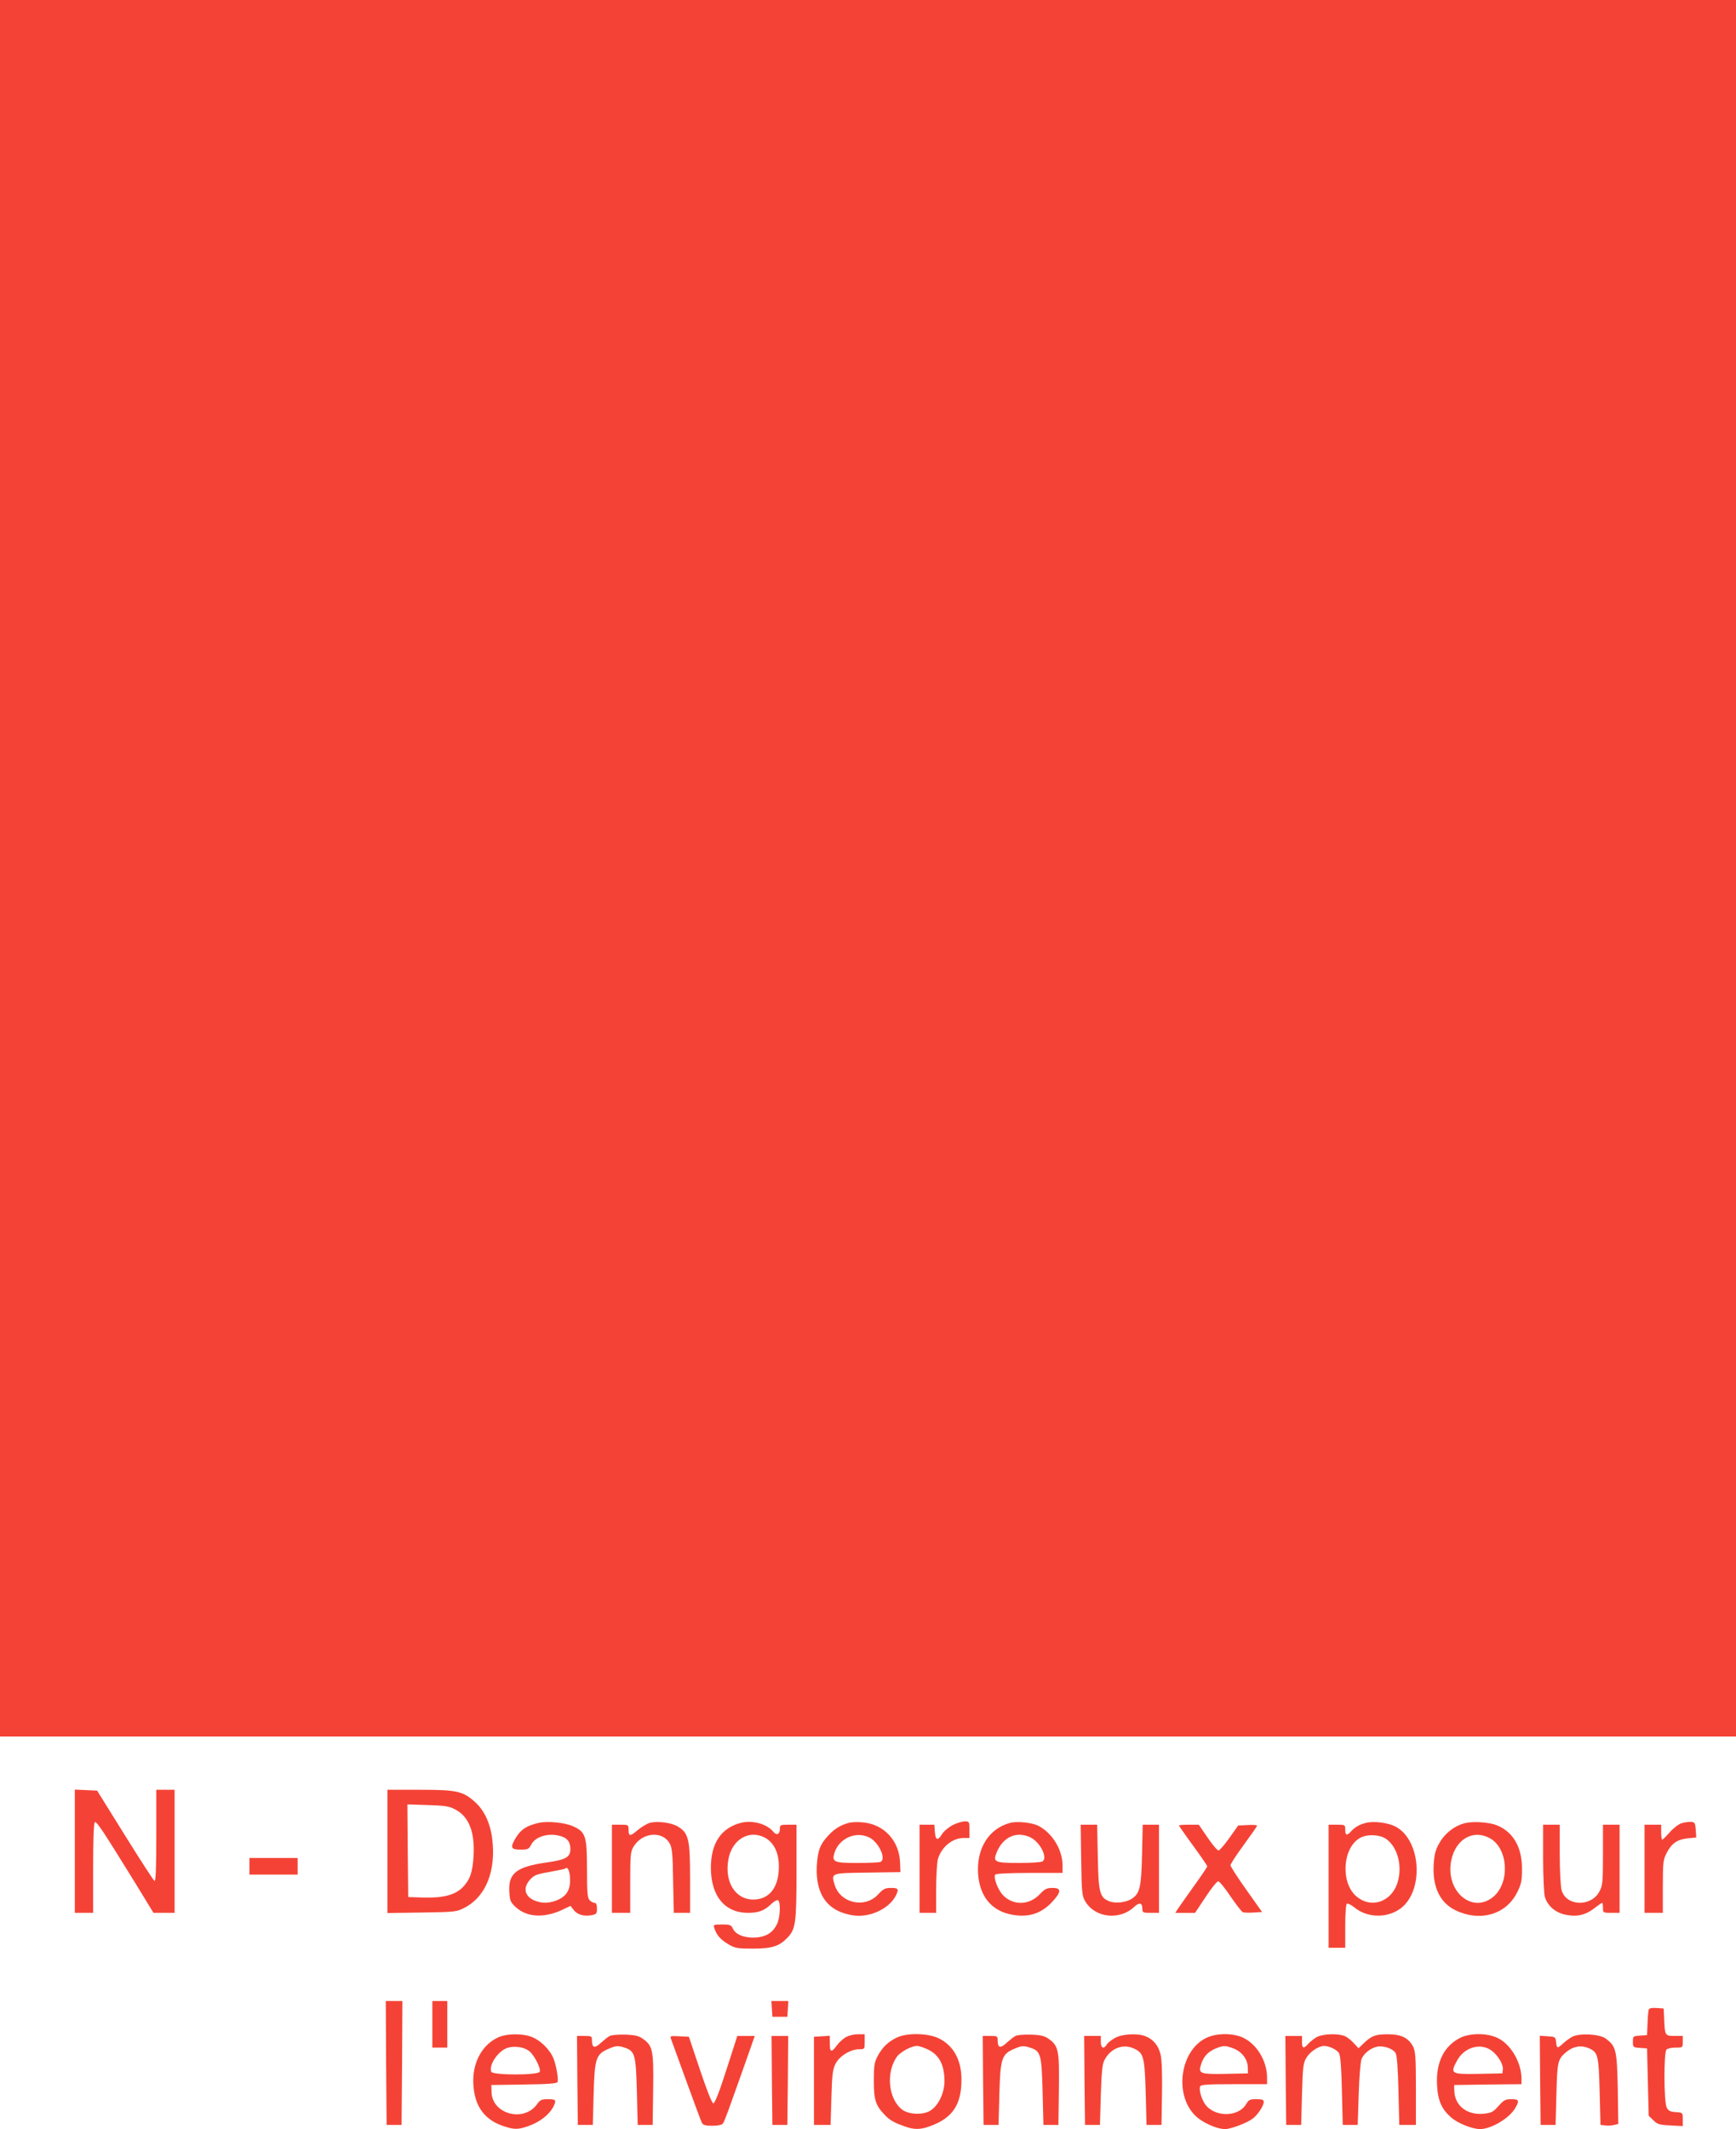 <?xml version="1.0" standalone="no"?>
<!DOCTYPE svg PUBLIC "-//W3C//DTD SVG 20010904//EN"
 "http://www.w3.org/TR/2001/REC-SVG-20010904/DTD/svg10.dtd">
<svg version="1.0" xmlns="http://www.w3.org/2000/svg"
 width="1044pt" height="1280pt" viewBox="0 0 1044 1280"
 preserveAspectRatio="xMidYMid meet">
<g transform="translate(0,1280) scale(0.1,-0.1)"
fill="#f44336" stroke="none">
<path d="M0 7580 l0 -5220 5220 0 5220 0 0 5220 0 5220 -5220 0 -5220 0 0
-5220z"/>
<path d="M450 1670 l0 -370 55 0 55 0 0 269 c0 167 4 272 10 276 11 7 50 -53
235 -352 l118 -193 64 0 63 0 0 370 0 370 -55 0 -55 0 0 -276 c0 -189 -3 -275
-11 -272 -5 2 -85 125 -177 273 l-168 270 -67 3 -67 3 0 -371z"/>
<path d="M2330 1669 l0 -370 208 3 c203 3 208 4 258 30 127 67 188 222 164
414 -12 95 -49 173 -106 223 -72 63 -109 71 -331 71 l-193 0 0 -371z m407 253
c83 -43 119 -135 111 -280 -6 -100 -22 -144 -67 -190 -46 -45 -117 -63 -232
-60 l-94 3 -3 279 -2 278 122 -4 c103 -3 130 -7 165 -26z"/>
<path d="M3240 1841 c-74 -17 -107 -39 -139 -91 -34 -57 -29 -70 29 -70 45 0
51 3 65 31 27 51 111 73 184 48 36 -13 51 -35 51 -77 0 -47 -28 -63 -142 -79
-183 -26 -232 -65 -225 -177 3 -53 7 -62 39 -92 68 -62 174 -67 285 -13 l44
21 16 -21 c21 -30 60 -43 105 -36 35 6 38 9 38 41 0 23 -5 34 -14 34 -8 0 -22
7 -30 16 -13 13 -16 44 -16 187 0 200 -8 224 -85 258 -50 22 -152 32 -205 20z
m188 -329 c4 -68 -17 -108 -71 -133 -50 -22 -96 -24 -142 -5 -60 25 -72 77
-27 126 23 26 39 33 117 46 49 9 92 18 94 20 14 14 26 -9 29 -54z"/>
<path d="M3905 1840 c-17 -5 -49 -25 -72 -44 -44 -38 -53 -37 -53 6 0 27 -2
28 -50 28 l-50 0 0 -265 0 -265 55 0 55 0 0 183 c0 164 2 185 20 215 53 87
175 97 218 18 14 -25 18 -67 20 -223 l4 -193 49 0 49 0 0 208 c0 235 -9 271
-72 310 -39 25 -129 36 -173 22z"/>
<path d="M4455 1841 c-119 -31 -180 -123 -180 -271 1 -169 83 -269 222 -270
65 0 99 13 140 52 17 17 36 27 42 24 17 -11 13 -107 -7 -145 -25 -50 -63 -74
-124 -79 -66 -5 -123 16 -140 52 -10 23 -17 26 -65 26 -52 0 -54 -1 -47 -22
13 -41 36 -68 83 -96 42 -25 55 -27 151 -27 113 0 158 15 207 67 48 51 53 90
53 394 l0 284 -50 0 c-46 0 -50 -2 -50 -24 0 -34 -19 -43 -39 -19 -38 48 -127
72 -196 54z m145 -89 c55 -30 85 -92 84 -177 -1 -123 -58 -195 -154 -195 -109
0 -175 108 -149 244 22 118 125 178 219 128z"/>
<path d="M5105 1841 c-47 -12 -87 -36 -121 -73 -52 -54 -67 -95 -72 -188 -8
-174 68 -275 225 -296 96 -12 209 41 249 117 21 42 18 49 -28 49 -35 0 -46 -6
-77 -39 -80 -87 -229 -53 -262 59 -21 70 -23 69 198 72 l198 3 -2 55 c-4 133
-96 233 -225 244 -29 3 -66 2 -83 -3z m121 -87 c59 -28 107 -133 68 -148 -9
-3 -71 -6 -139 -6 -141 0 -154 6 -136 63 29 86 127 129 207 91z"/>
<path d="M5730 1828 c-25 -13 -54 -37 -65 -55 -26 -42 -39 -37 -43 15 l-3 42
-45 0 -44 0 0 -265 0 -265 50 0 50 0 0 143 c0 78 5 159 10 179 21 73 87 128
155 128 l35 0 0 50 c0 48 -1 50 -28 50 -15 0 -48 -10 -72 -22z"/>
<path d="M6075 1841 c-127 -33 -203 -153 -193 -305 9 -139 83 -227 209 -248
94 -16 168 7 232 73 60 63 63 89 7 89 -34 0 -47 -6 -78 -39 -62 -65 -157 -68
-218 -7 -32 32 -61 107 -49 126 4 6 87 10 206 10 l199 0 0 45 c0 95 -62 196
-147 239 -38 19 -126 28 -168 17z m121 -87 c59 -28 107 -123 73 -145 -8 -5
-71 -9 -140 -9 -148 0 -160 5 -134 66 38 91 119 127 201 88z"/>
<path d="M8215 1841 c-40 -10 -66 -25 -89 -50 -26 -29 -36 -26 -36 9 0 29 -1
30 -50 30 l-50 0 0 -370 0 -370 50 0 50 0 0 129 c0 75 4 132 10 136 5 3 27 -7
47 -24 74 -59 184 -64 265 -12 154 98 139 419 -22 501 -44 22 -130 33 -175 21z
m123 -98 c67 -49 96 -160 68 -256 -35 -122 -161 -165 -251 -86 -95 84 -80 293
25 350 44 24 120 20 158 -8z"/>
<path d="M8818 1841 c-65 -13 -128 -61 -161 -120 -25 -43 -31 -69 -35 -130 -8
-135 37 -229 130 -275 148 -72 305 -27 372 107 25 50 29 70 29 140 1 130 -52
223 -150 263 -42 18 -136 25 -185 15z m143 -93 c109 -61 121 -266 20 -351
-128 -107 -292 35 -253 220 27 128 133 187 233 131z"/>
<path d="M10113 1839 c-17 -5 -49 -29 -71 -54 -22 -25 -42 -45 -46 -45 -3 0
-6 20 -6 45 l0 45 -50 0 -50 0 0 -265 0 -265 55 0 55 0 0 158 c0 144 2 162 23
202 29 57 64 82 127 88 l51 5 -3 46 c-3 41 -6 46 -28 48 -14 1 -39 -3 -57 -8z"/>
<path d="M6502 1618 c3 -193 5 -216 24 -248 59 -101 208 -117 296 -33 30 28
48 24 48 -13 0 -22 4 -24 50 -24 l50 0 0 265 0 265 -49 0 -49 0 -4 -182 c-5
-198 -13 -231 -63 -264 -34 -22 -99 -29 -135 -14 -57 23 -64 53 -68 268 l-4
192 -50 0 -49 0 3 -212z"/>
<path d="M7090 1825 c0 -2 38 -57 85 -121 47 -64 85 -120 85 -124 0 -5 -36
-58 -80 -119 -43 -61 -87 -122 -96 -136 l-16 -25 60 0 59 0 63 95 c34 52 69
95 76 95 7 0 41 -41 74 -91 34 -49 67 -92 74 -95 8 -3 36 -4 65 -2 l51 3 -95
134 c-52 73 -95 140 -95 147 0 8 36 63 80 123 44 60 80 112 80 115 0 4 -26 6
-57 4 l-57 -3 -53 -75 c-29 -41 -59 -75 -65 -75 -7 0 -37 35 -66 78 l-53 77
-60 0 c-32 0 -59 -2 -59 -5z"/>
<path d="M9280 1633 c0 -109 5 -215 10 -235 15 -53 60 -94 119 -108 68 -16
123 -5 177 36 24 19 46 34 49 34 3 0 5 -13 5 -30 0 -29 1 -30 50 -30 l50 0 0
265 0 265 -50 0 -50 0 0 -180 c0 -160 -2 -185 -20 -219 -49 -97 -202 -93 -229
6 -6 21 -11 118 -11 216 l0 177 -50 0 -50 0 0 -197z"/>
<path d="M1500 1580 l0 -50 145 0 145 0 0 50 0 50 -145 0 -145 0 0 -50z"/>
<path d="M2322 398 l3 -373 45 0 45 0 3 373 2 372 -50 0 -50 0 2 -372z"/>
<path d="M2600 630 l0 -140 45 0 45 0 0 140 0 140 -45 0 -45 0 0 -140z"/>
<path d="M4642 723 l3 -48 45 0 45 0 3 48 3 47 -51 0 -51 0 3 -47z"/>
<path d="M9915 718 c-2 -7 -6 -44 -7 -83 l-3 -70 -42 -3 c-42 -3 -43 -4 -43
-37 0 -33 1 -34 43 -37 l42 -3 5 -202 5 -203 28 -27 c24 -24 36 -28 102 -31
l75 -4 0 40 c0 41 0 41 -42 44 -34 2 -45 8 -55 28 -17 34 -18 331 -1 348 7 7
31 12 55 12 42 0 43 0 43 35 l0 35 -50 0 c-57 0 -58 2 -62 105 l-3 60 -43 3
c-28 2 -44 -1 -47 -10z"/>
<path d="M2995 551 c-91 -42 -148 -141 -149 -256 0 -141 56 -231 170 -273 76
-27 99 -27 169 -1 63 23 118 67 141 110 22 43 18 49 -30 49 -38 0 -48 -4 -66
-30 -80 -112 -272 -60 -274 74 l-1 41 197 3 c146 2 197 6 201 15 7 19 -10 112
-28 150 -22 47 -72 97 -120 118 -54 25 -157 25 -210 0z m185 -80 c30 -21 74
-105 66 -126 -8 -22 -284 -22 -292 0 -16 41 44 128 100 144 40 12 94 5 126
-18z"/>
<path d="M3665 559 c-11 -6 -34 -25 -52 -41 -36 -34 -53 -30 -53 13 0 28 -2
29 -45 29 l-45 0 2 -267 3 -268 45 0 45 0 5 185 c6 218 14 241 93 274 40 17
52 18 86 8 70 -21 75 -39 81 -267 l5 -200 45 0 45 0 3 213 c3 237 -2 262 -62
305 -24 17 -47 23 -106 25 -44 1 -83 -2 -95 -9z"/>
<path d="M5084 551 c-17 -10 -41 -33 -53 -50 -31 -43 -41 -39 -41 15 l0 45
-47 -3 -48 -3 0 -265 0 -265 50 0 50 0 5 165 c4 142 8 171 26 205 24 45 89 85
141 85 33 0 33 1 33 45 l0 45 -42 0 c-25 0 -56 -8 -74 -19z"/>
<path d="M5395 551 c-52 -24 -88 -58 -117 -112 -20 -38 -23 -58 -23 -149 0
-113 10 -146 64 -203 29 -32 59 -49 122 -71 55 -20 93 -20 148 0 140 49 195
131 193 289 -2 114 -49 197 -135 240 -65 32 -189 35 -252 6z m180 -70 c72 -33
104 -91 105 -192 0 -74 -39 -153 -90 -181 -44 -24 -125 -20 -163 8 -84 62
-101 222 -34 318 21 30 88 66 122 66 11 0 38 -9 60 -19z"/>
<path d="M6105 559 c-11 -6 -34 -25 -52 -41 -36 -34 -53 -30 -53 13 0 28 -2
29 -45 29 l-45 0 2 -267 3 -268 45 0 45 0 5 185 c6 218 14 241 93 274 40 17
52 18 87 7 69 -21 74 -37 80 -266 l5 -200 45 0 45 0 3 213 c3 237 -2 262 -62
305 -24 17 -47 23 -106 25 -44 1 -83 -2 -95 -9z"/>
<path d="M6707 549 c-20 -11 -43 -28 -50 -39 -19 -32 -37 -24 -37 15 l0 35
-50 0 -50 0 2 -267 3 -268 45 0 45 0 5 180 c5 143 9 187 23 212 36 67 106 96
170 70 65 -28 70 -46 77 -266 l5 -196 45 0 45 0 3 185 c2 110 -1 206 -8 236
-12 55 -45 95 -93 113 -46 18 -137 13 -180 -10z"/>
<path d="M7250 546 c-152 -77 -189 -335 -65 -462 41 -43 131 -84 183 -84 33 0
126 35 163 61 31 22 69 78 69 103 0 12 -10 16 -44 16 -39 0 -47 -4 -62 -30
-48 -81 -195 -79 -249 3 -21 32 -35 84 -28 103 4 11 40 14 204 14 l199 0 0 38
c0 100 -60 201 -143 241 -62 30 -166 29 -227 -3z m170 -62 c49 -20 83 -64 84
-113 l1 -36 -134 -3 c-150 -3 -164 2 -150 50 14 50 38 78 82 99 52 23 66 23
117 3z"/>
<path d="M7915 551 c-16 -10 -39 -28 -49 -40 -27 -30 -36 -26 -36 14 l0 35
-50 0 -50 0 2 -267 3 -268 45 0 45 0 5 185 c5 169 7 188 28 221 21 35 73 69
105 69 30 0 78 -23 90 -44 8 -14 14 -91 17 -226 l5 -205 45 0 45 0 6 185 c3
102 11 197 17 211 13 33 54 66 92 74 39 9 97 -11 113 -38 8 -15 14 -90 17
-227 l5 -205 50 0 50 0 0 220 c0 192 -3 224 -18 253 -28 51 -71 72 -150 72
-75 0 -97 -8 -145 -53 l-32 -31 -30 32 c-16 18 -41 37 -55 42 -44 17 -137 12
-170 -9z"/>
<path d="M8782 549 c-98 -49 -147 -148 -140 -283 5 -96 28 -147 87 -198 40
-34 126 -68 172 -68 65 0 173 63 210 124 28 47 25 56 -22 56 -36 0 -46 -6 -78
-42 -33 -37 -42 -41 -93 -46 -97 -8 -169 50 -172 137 l-1 36 203 3 202 2 0 33
c0 95 -62 204 -140 243 -61 32 -167 33 -228 3z m188 -77 c38 -28 71 -83 68
-112 l-3 -25 -143 -3 c-166 -3 -172 1 -131 77 43 83 142 112 209 63z"/>
<path d="M9455 555 c-16 -9 -41 -27 -56 -41 -33 -31 -37 -30 -41 9 -3 31 -5
32 -51 35 l-47 3 2 -268 3 -268 45 0 45 0 5 185 c5 198 8 210 60 254 40 33 87
42 133 23 57 -25 61 -40 67 -262 l5 -200 29 -3 c15 -2 40 -1 53 3 l25 6 -3
212 c-5 233 -10 254 -72 301 -38 28 -158 34 -202 11z"/>
<path d="M4035 543 c4 -10 45 -124 92 -253 47 -129 89 -243 94 -252 7 -14 22
-18 63 -18 31 0 58 5 63 13 6 6 29 66 52 132 24 66 65 182 92 258 l48 137 -53
0 -52 0 -65 -202 c-42 -132 -70 -203 -79 -203 -8 0 -37 72 -80 200 l-67 200
-58 3 c-52 3 -57 1 -50 -15z"/>
<path d="M4642 293 l3 -268 45 0 45 0 3 268 2 267 -50 0 -50 0 2 -267z"/>
</g>
</svg>
